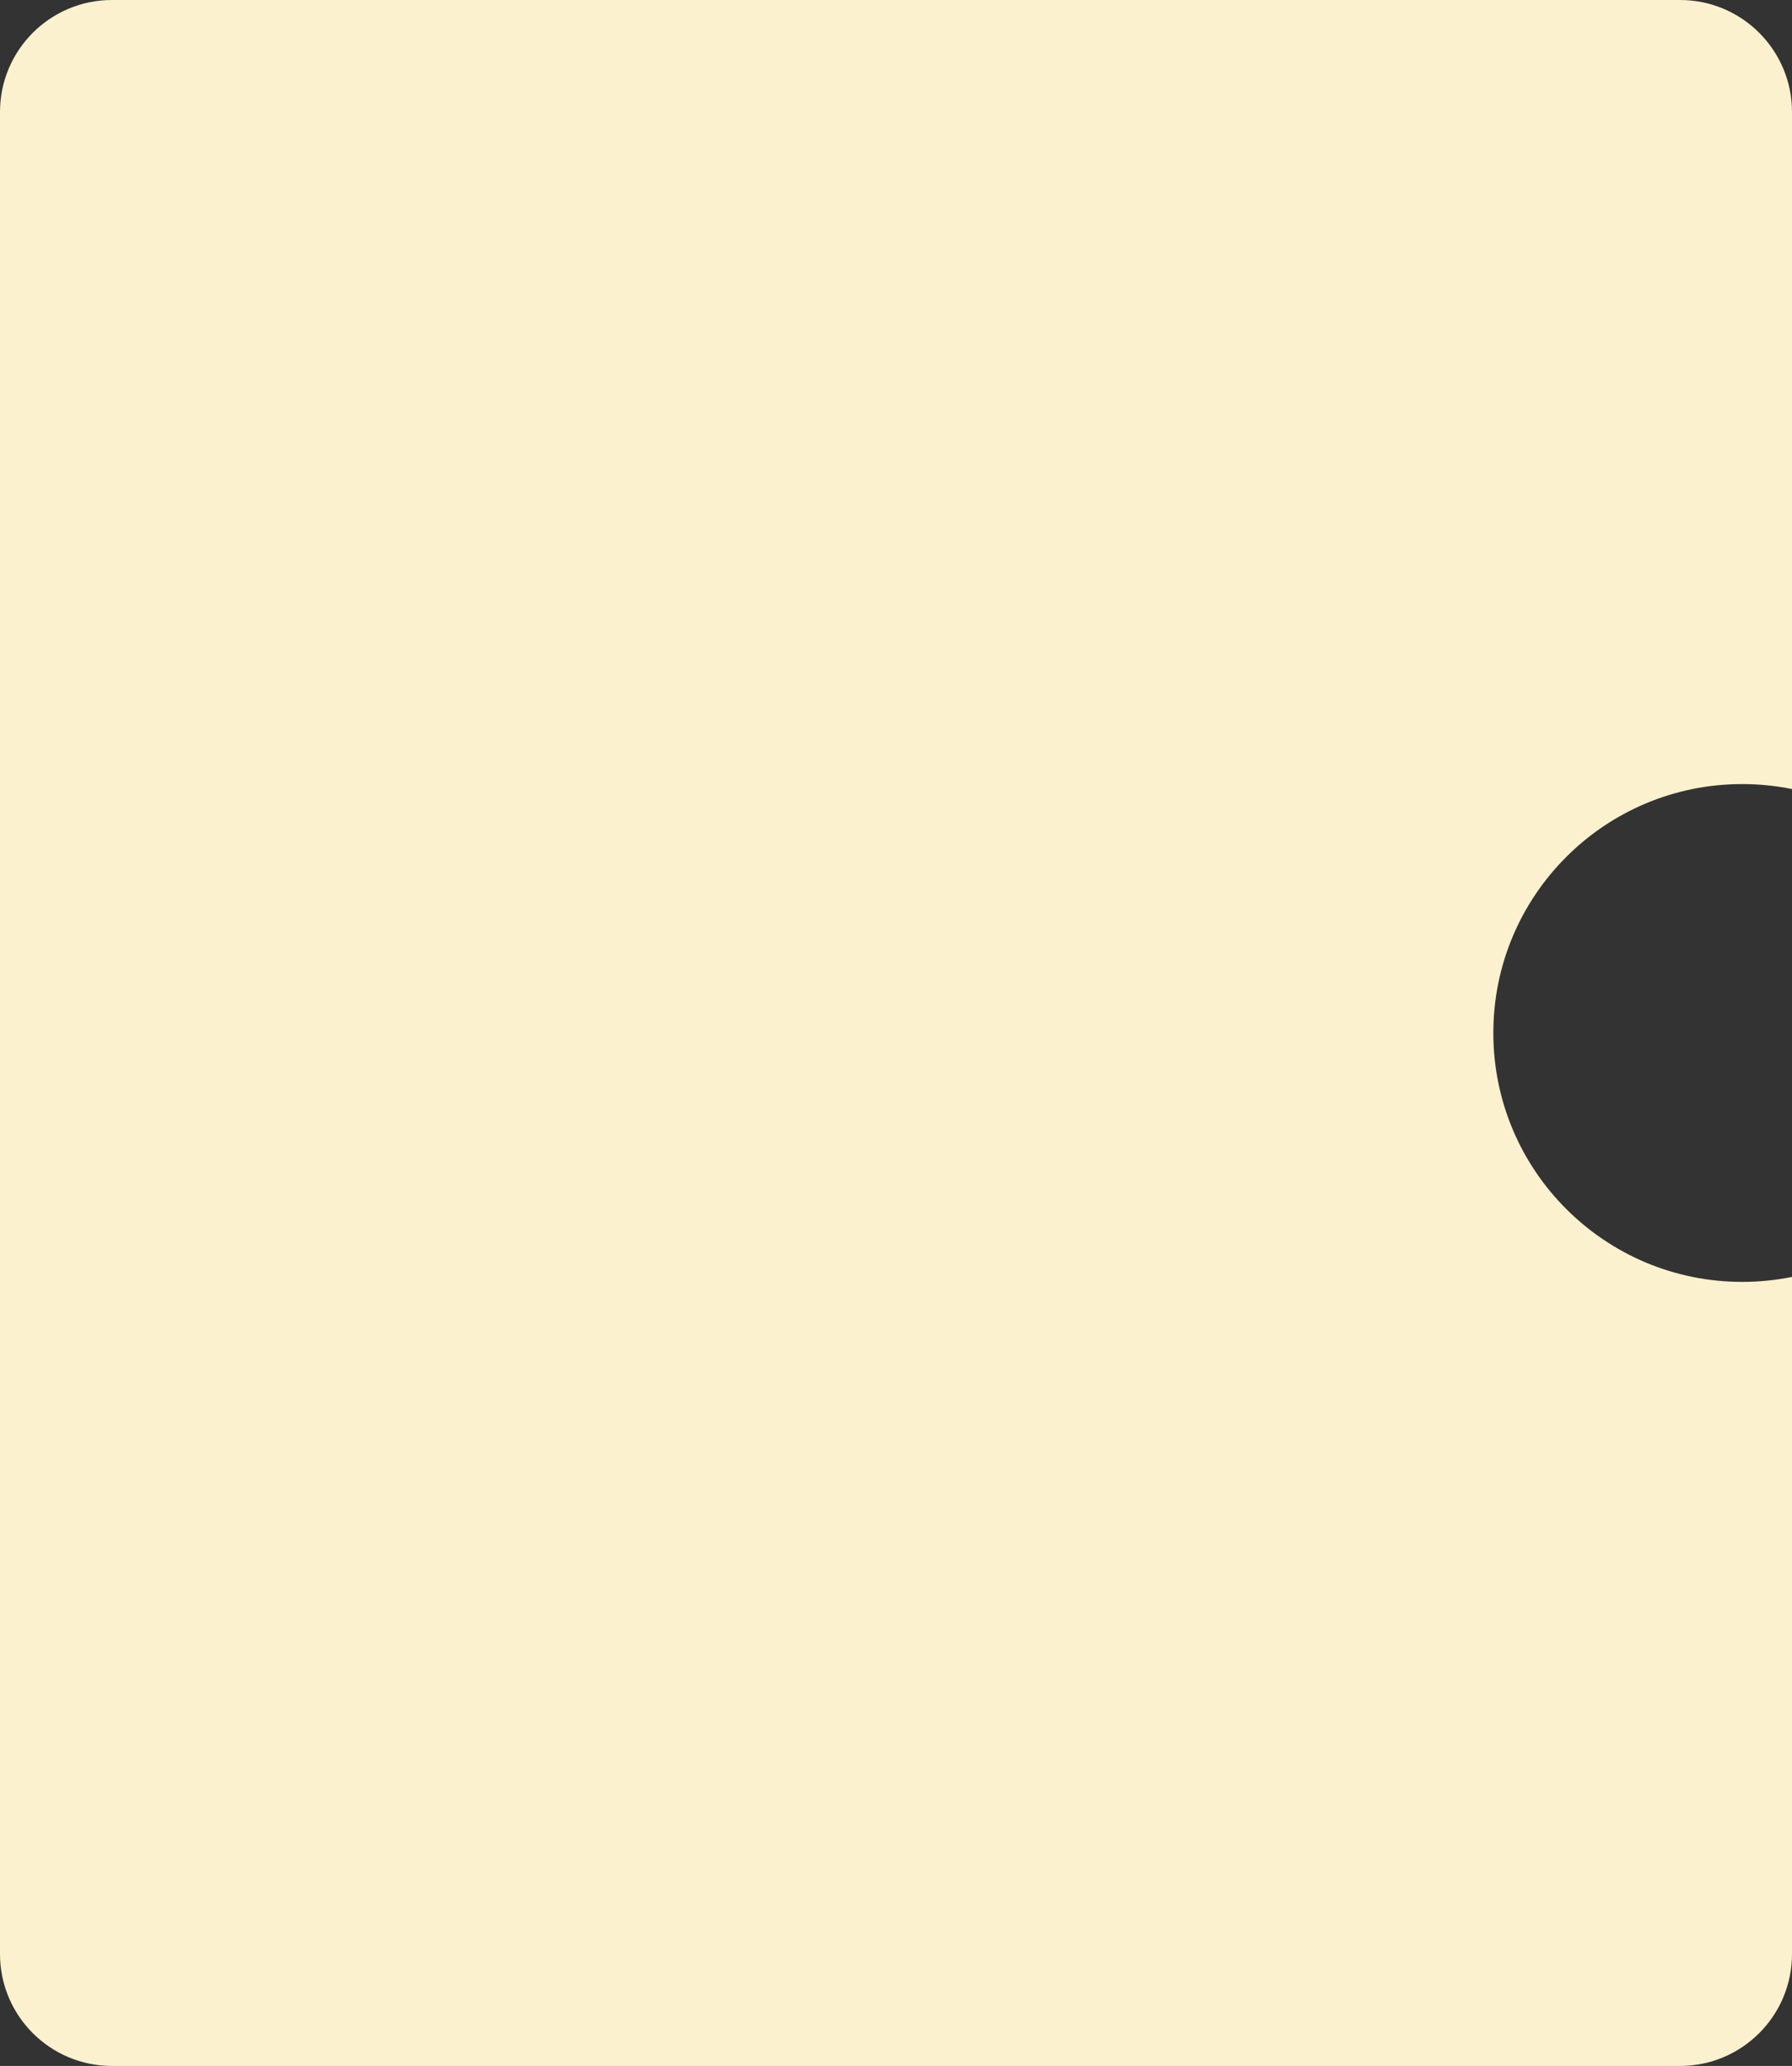 <svg width="144" height="166" viewBox="0 0 144 166" fill="none" xmlns="http://www.w3.org/2000/svg">
<rect x="0" y="0" width="144" height="166" fill="#333333" stroke="none"/>
<path fill-rule="evenodd" clip-rule="evenodd" d="M9 0C4.029 0 0 4.029 0 9V157C0 161.971 4.029 166 9 166H135C139.971 166 144 161.971 144 157V102.6C142.708 102.862 141.37 103 140 103C128.954 103 120 94.046 120 83C120 71.954 128.954 63 140 63C141.37 63 142.708 63.138 144 63.4V9C144 4.029 139.971 0 135 0H9Z" fill="#FCF1CE"/>
</svg>
